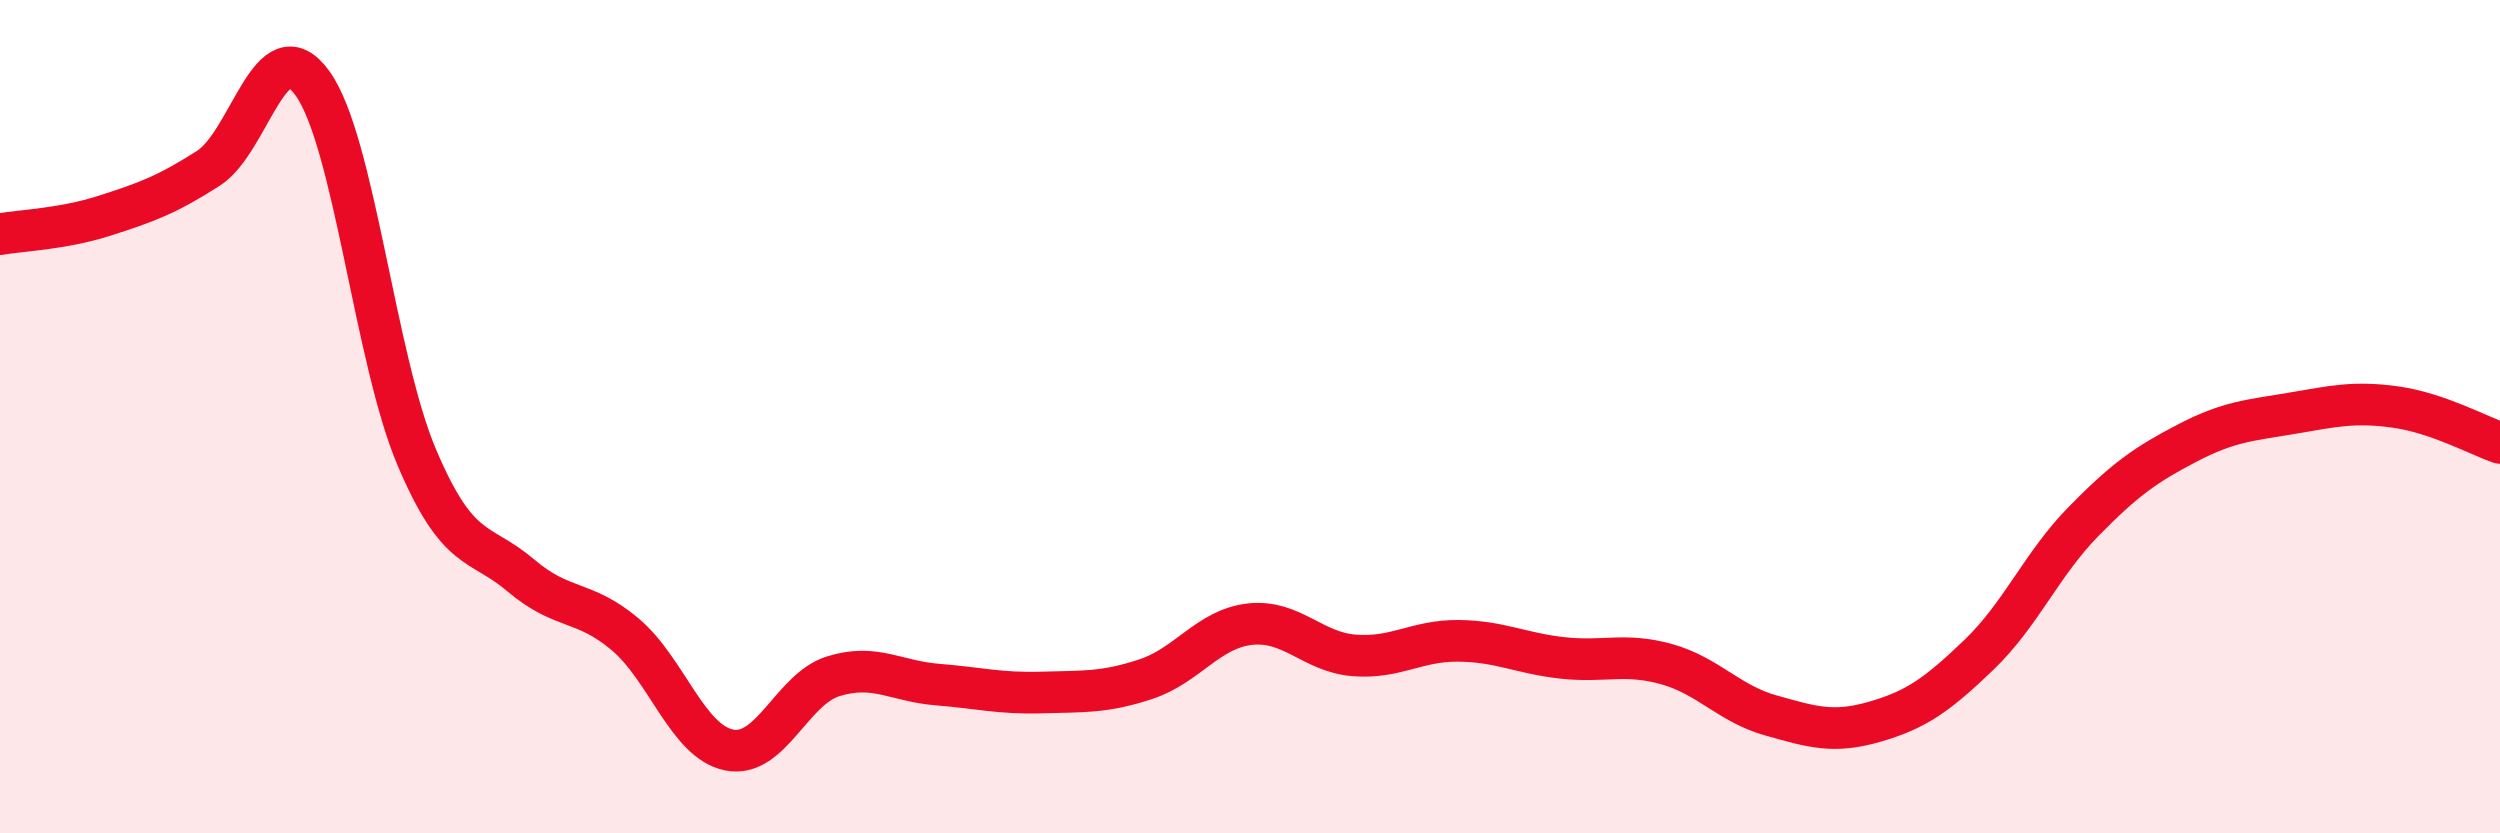 
    <svg width="60" height="20" viewBox="0 0 60 20" xmlns="http://www.w3.org/2000/svg">
      <path
        d="M 0,5.62 C 0.5,5.53 1.5,5.5 2.5,5.18 C 3.5,4.86 4,4.68 5,4.04 C 6,3.4 6.5,0.61 7.5,2 C 8.5,3.39 9,8.61 10,10.97 C 11,13.33 11.5,12.96 12.5,13.81 C 13.5,14.66 14,14.38 15,15.22 C 16,16.06 16.5,17.8 17.5,18 C 18.5,18.2 19,16.54 20,16.23 C 21,15.92 21.5,16.35 22.5,16.43 C 23.5,16.51 24,16.65 25,16.62 C 26,16.59 26.5,16.63 27.5,16.3 C 28.5,15.97 29,15.09 30,14.98 C 31,14.87 31.5,15.65 32.5,15.73 C 33.5,15.81 34,15.37 35,15.38 C 36,15.39 36.5,15.68 37.5,15.79 C 38.5,15.9 39,15.66 40,15.94 C 41,16.22 41.5,16.89 42.5,17.17 C 43.5,17.45 44,17.61 45,17.32 C 46,17.03 46.5,16.67 47.5,15.71 C 48.5,14.75 49,13.54 50,12.52 C 51,11.5 51.5,11.15 52.5,10.63 C 53.5,10.11 54,10.09 55,9.92 C 56,9.75 56.5,9.63 57.5,9.77 C 58.5,9.91 59.5,10.46 60,10.63L60 20L0 20Z"
        fill="#EB0A25"
        opacity="0.1"
        stroke-linecap="round"
        stroke-linejoin="round"
      />
      <path
        d="M 0,5.62 C 0.5,5.53 1.5,5.5 2.5,5.18 C 3.5,4.86 4,4.68 5,4.04 C 6,3.4 6.5,0.61 7.5,2 C 8.5,3.39 9,8.61 10,10.97 C 11,13.33 11.5,12.96 12.5,13.81 C 13.5,14.66 14,14.38 15,15.22 C 16,16.06 16.5,17.8 17.5,18 C 18.5,18.2 19,16.54 20,16.23 C 21,15.92 21.5,16.35 22.5,16.43 C 23.5,16.51 24,16.65 25,16.62 C 26,16.59 26.5,16.63 27.5,16.3 C 28.5,15.97 29,15.09 30,14.98 C 31,14.87 31.5,15.65 32.5,15.73 C 33.5,15.81 34,15.37 35,15.38 C 36,15.39 36.5,15.68 37.5,15.79 C 38.5,15.9 39,15.66 40,15.94 C 41,16.22 41.5,16.89 42.5,17.17 C 43.5,17.45 44,17.61 45,17.32 C 46,17.03 46.5,16.67 47.5,15.71 C 48.5,14.75 49,13.54 50,12.52 C 51,11.5 51.5,11.15 52.5,10.63 C 53.5,10.11 54,10.09 55,9.92 C 56,9.75 56.5,9.63 57.5,9.77 C 58.5,9.91 59.5,10.46 60,10.63"
        stroke="#EB0A25"
        stroke-width="1"
        fill="none"
        stroke-linecap="round"
        stroke-linejoin="round"
      />
    </svg>
  